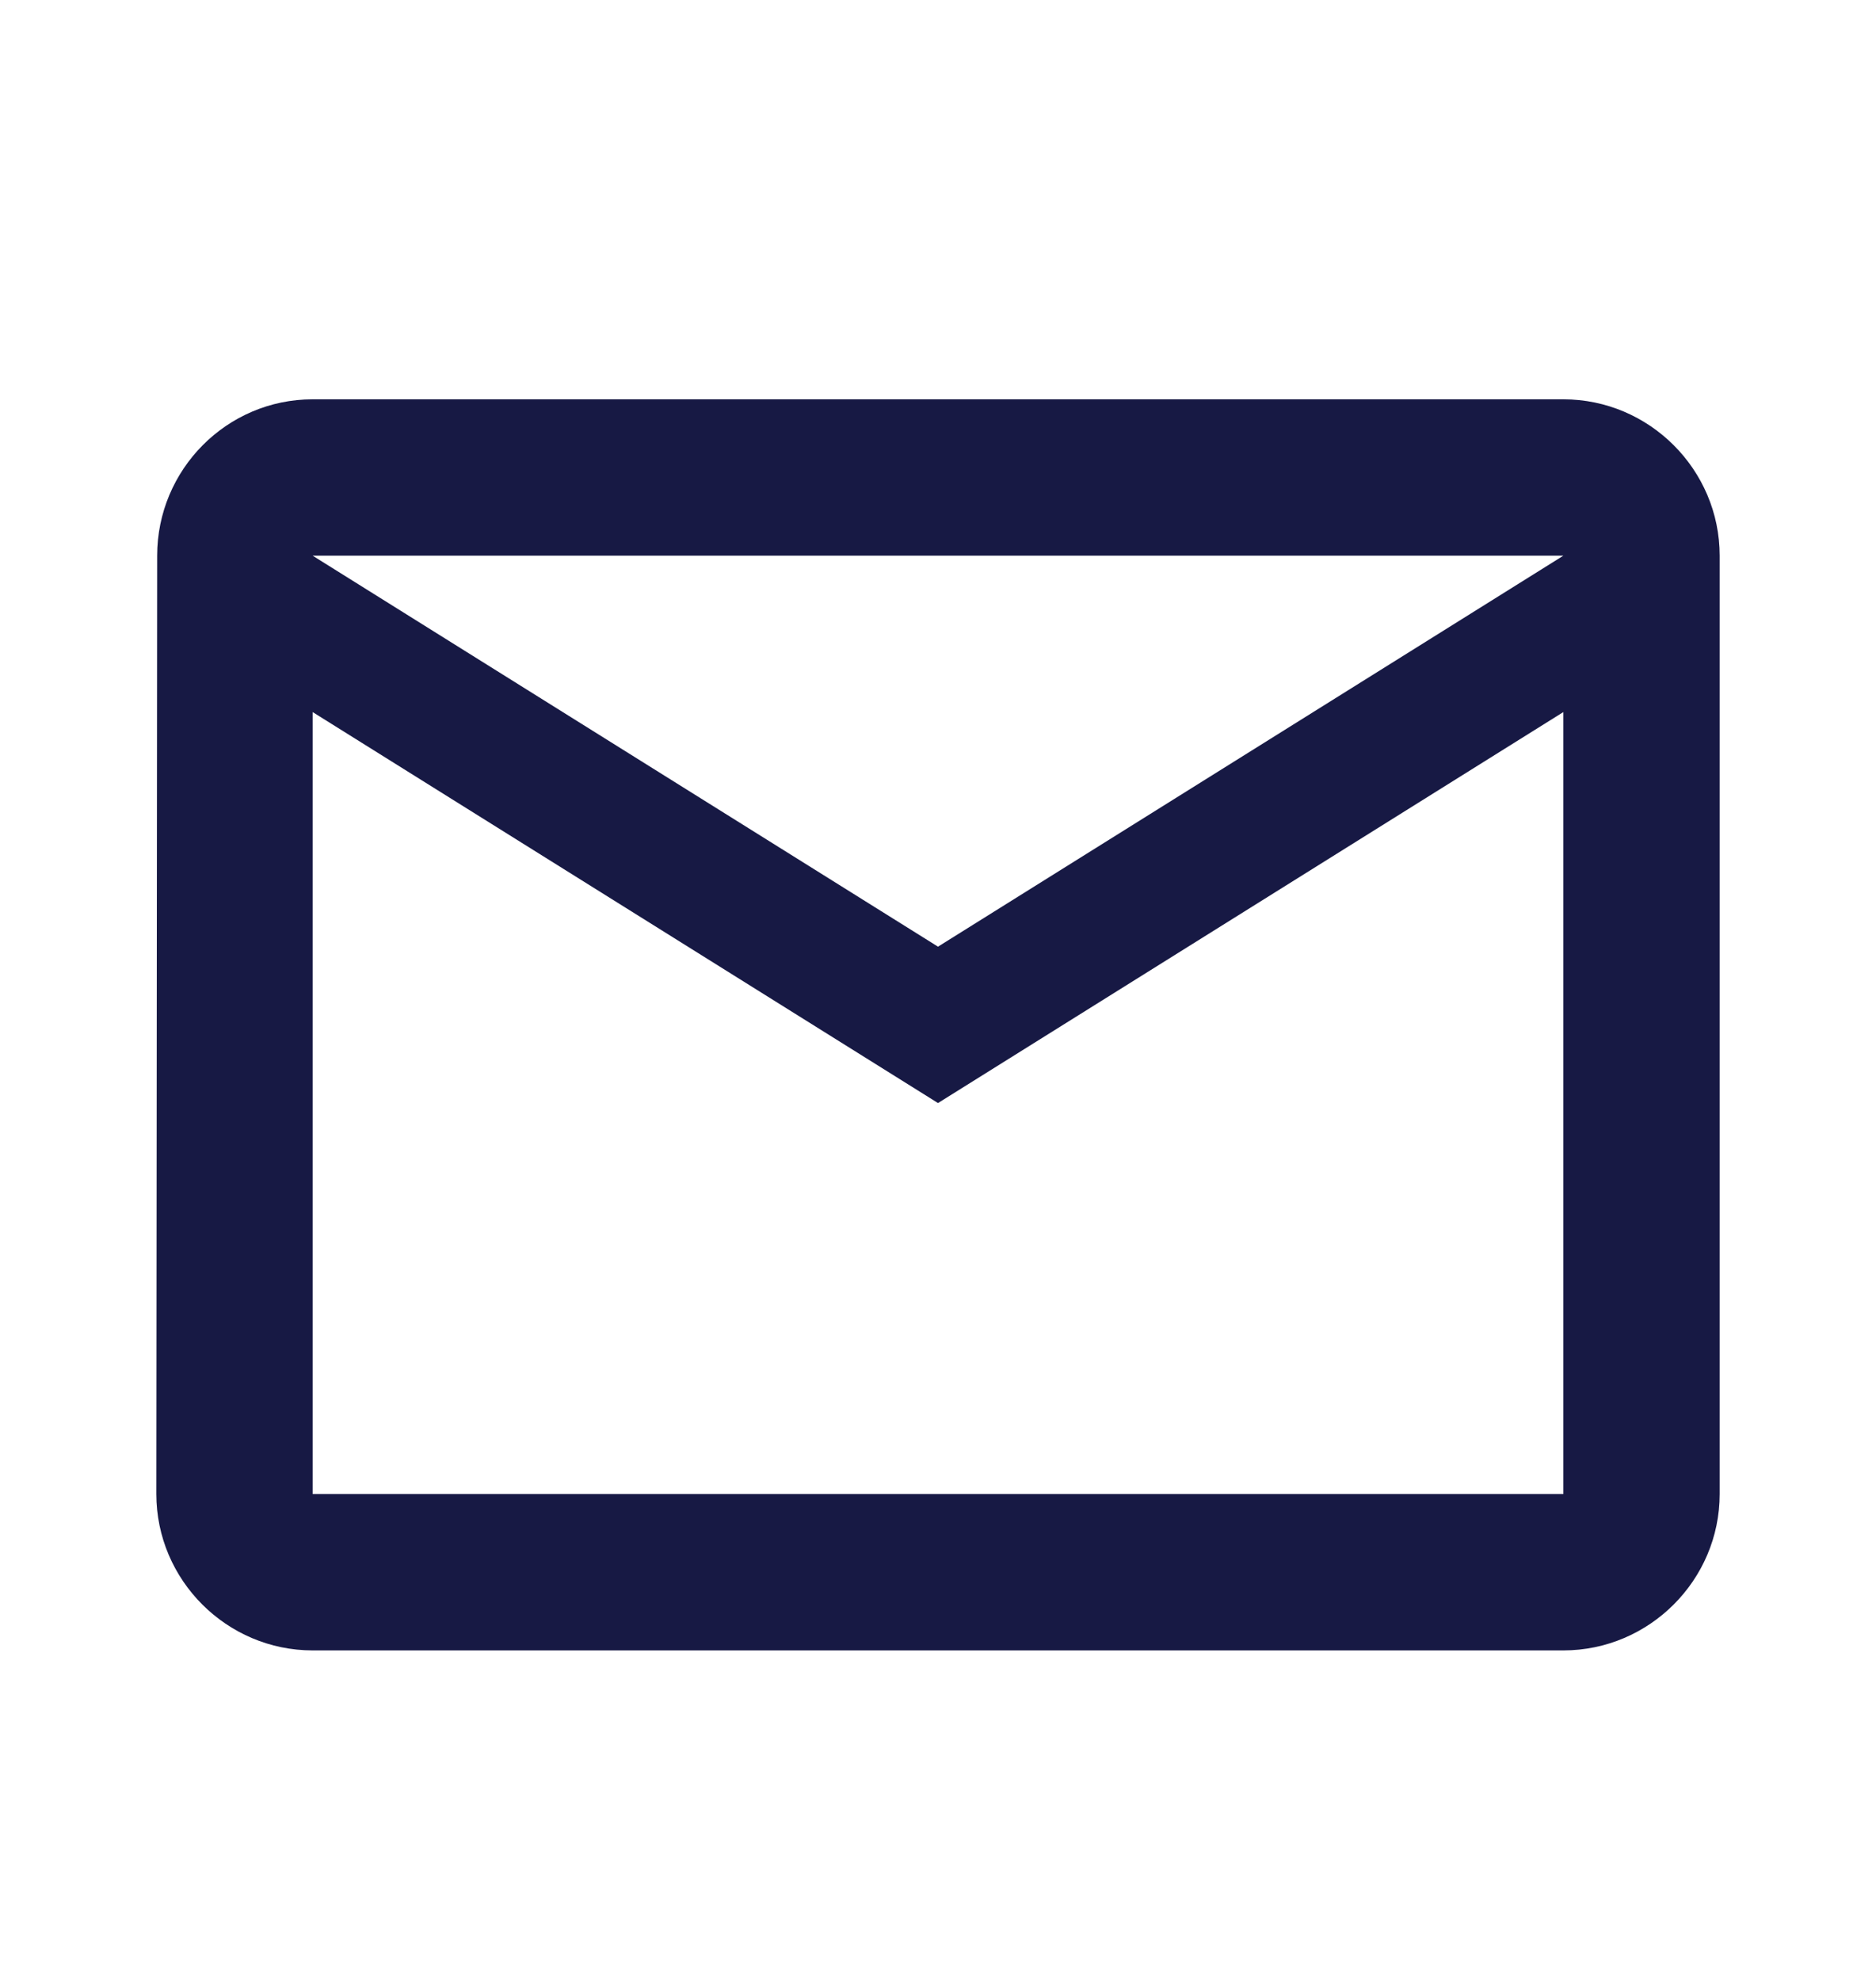 <svg xmlns="http://www.w3.org/2000/svg" width="18" height="19" fill="none"><path fill="#171944" d="M15 3.83H3c-.825 0-1.492.675-1.492 1.5l-.008 9c0 .825.675 1.5 1.5 1.5h12c.825 0 1.5-.675 1.5-1.5v-9c0-.825-.675-1.5-1.5-1.5m0 10.5H3v-7.5l6 3.75 6-3.75zM9 9.08 3 5.33h12z"/></svg>